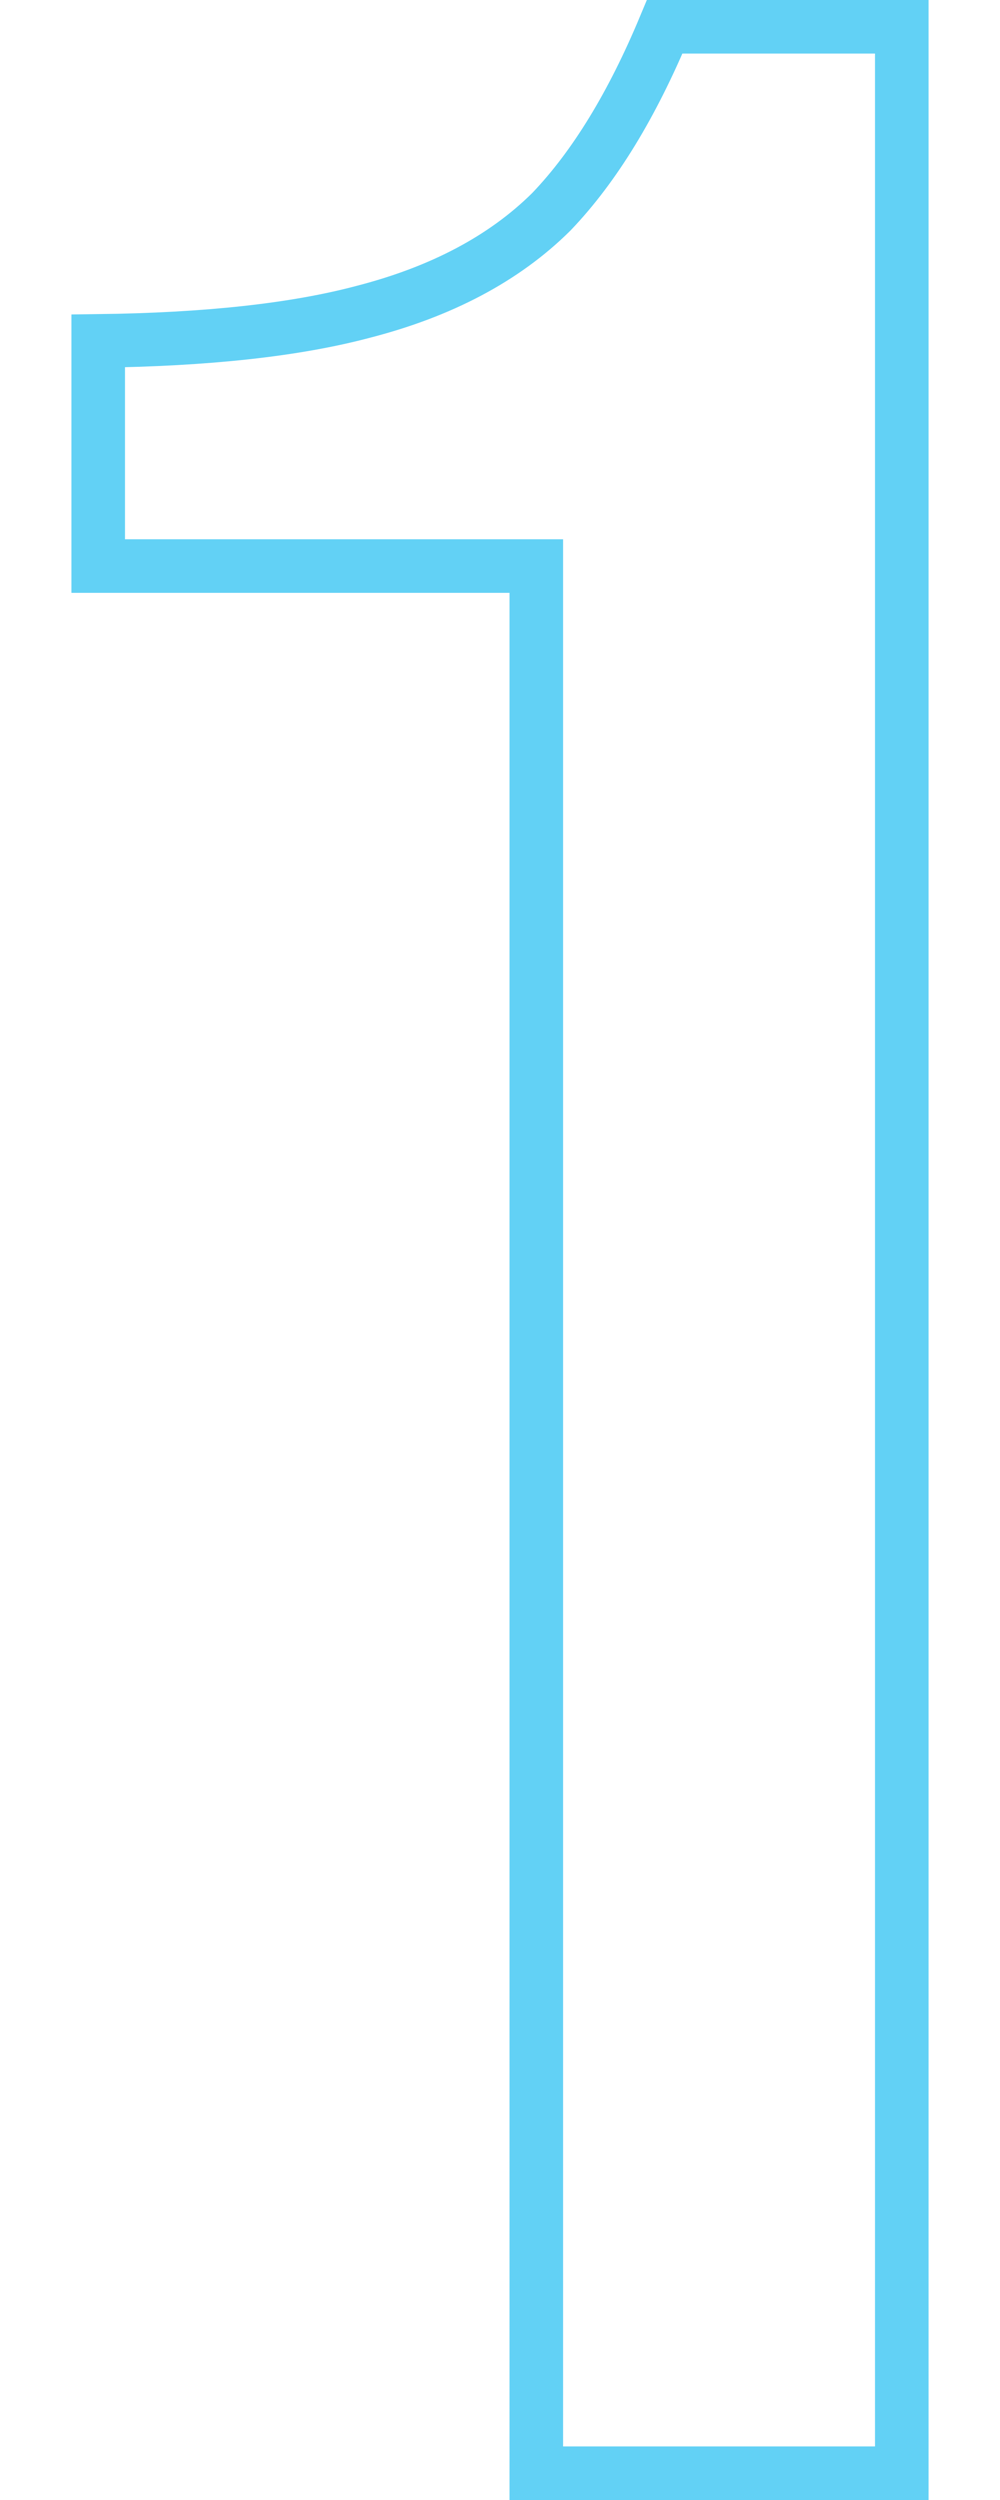 <svg width="48" height="120" viewBox="0 0 48 140" fill="none" xmlns="http://www.w3.org/2000/svg">
	<path
		d="M26.033 33.2V31.7H24.533H1.5V19.091C7.559 19.016 12.533 18.481 16.382 17.451C20.697 16.334 24.223 14.492 26.87 11.865L26.884 11.85L26.898 11.836C29.32 9.299 31.416 5.831 33.223 1.5H46.5V138.5H26.033V33.2Z"
		stroke="#62D1F5" stroke-width="3" />
</svg>